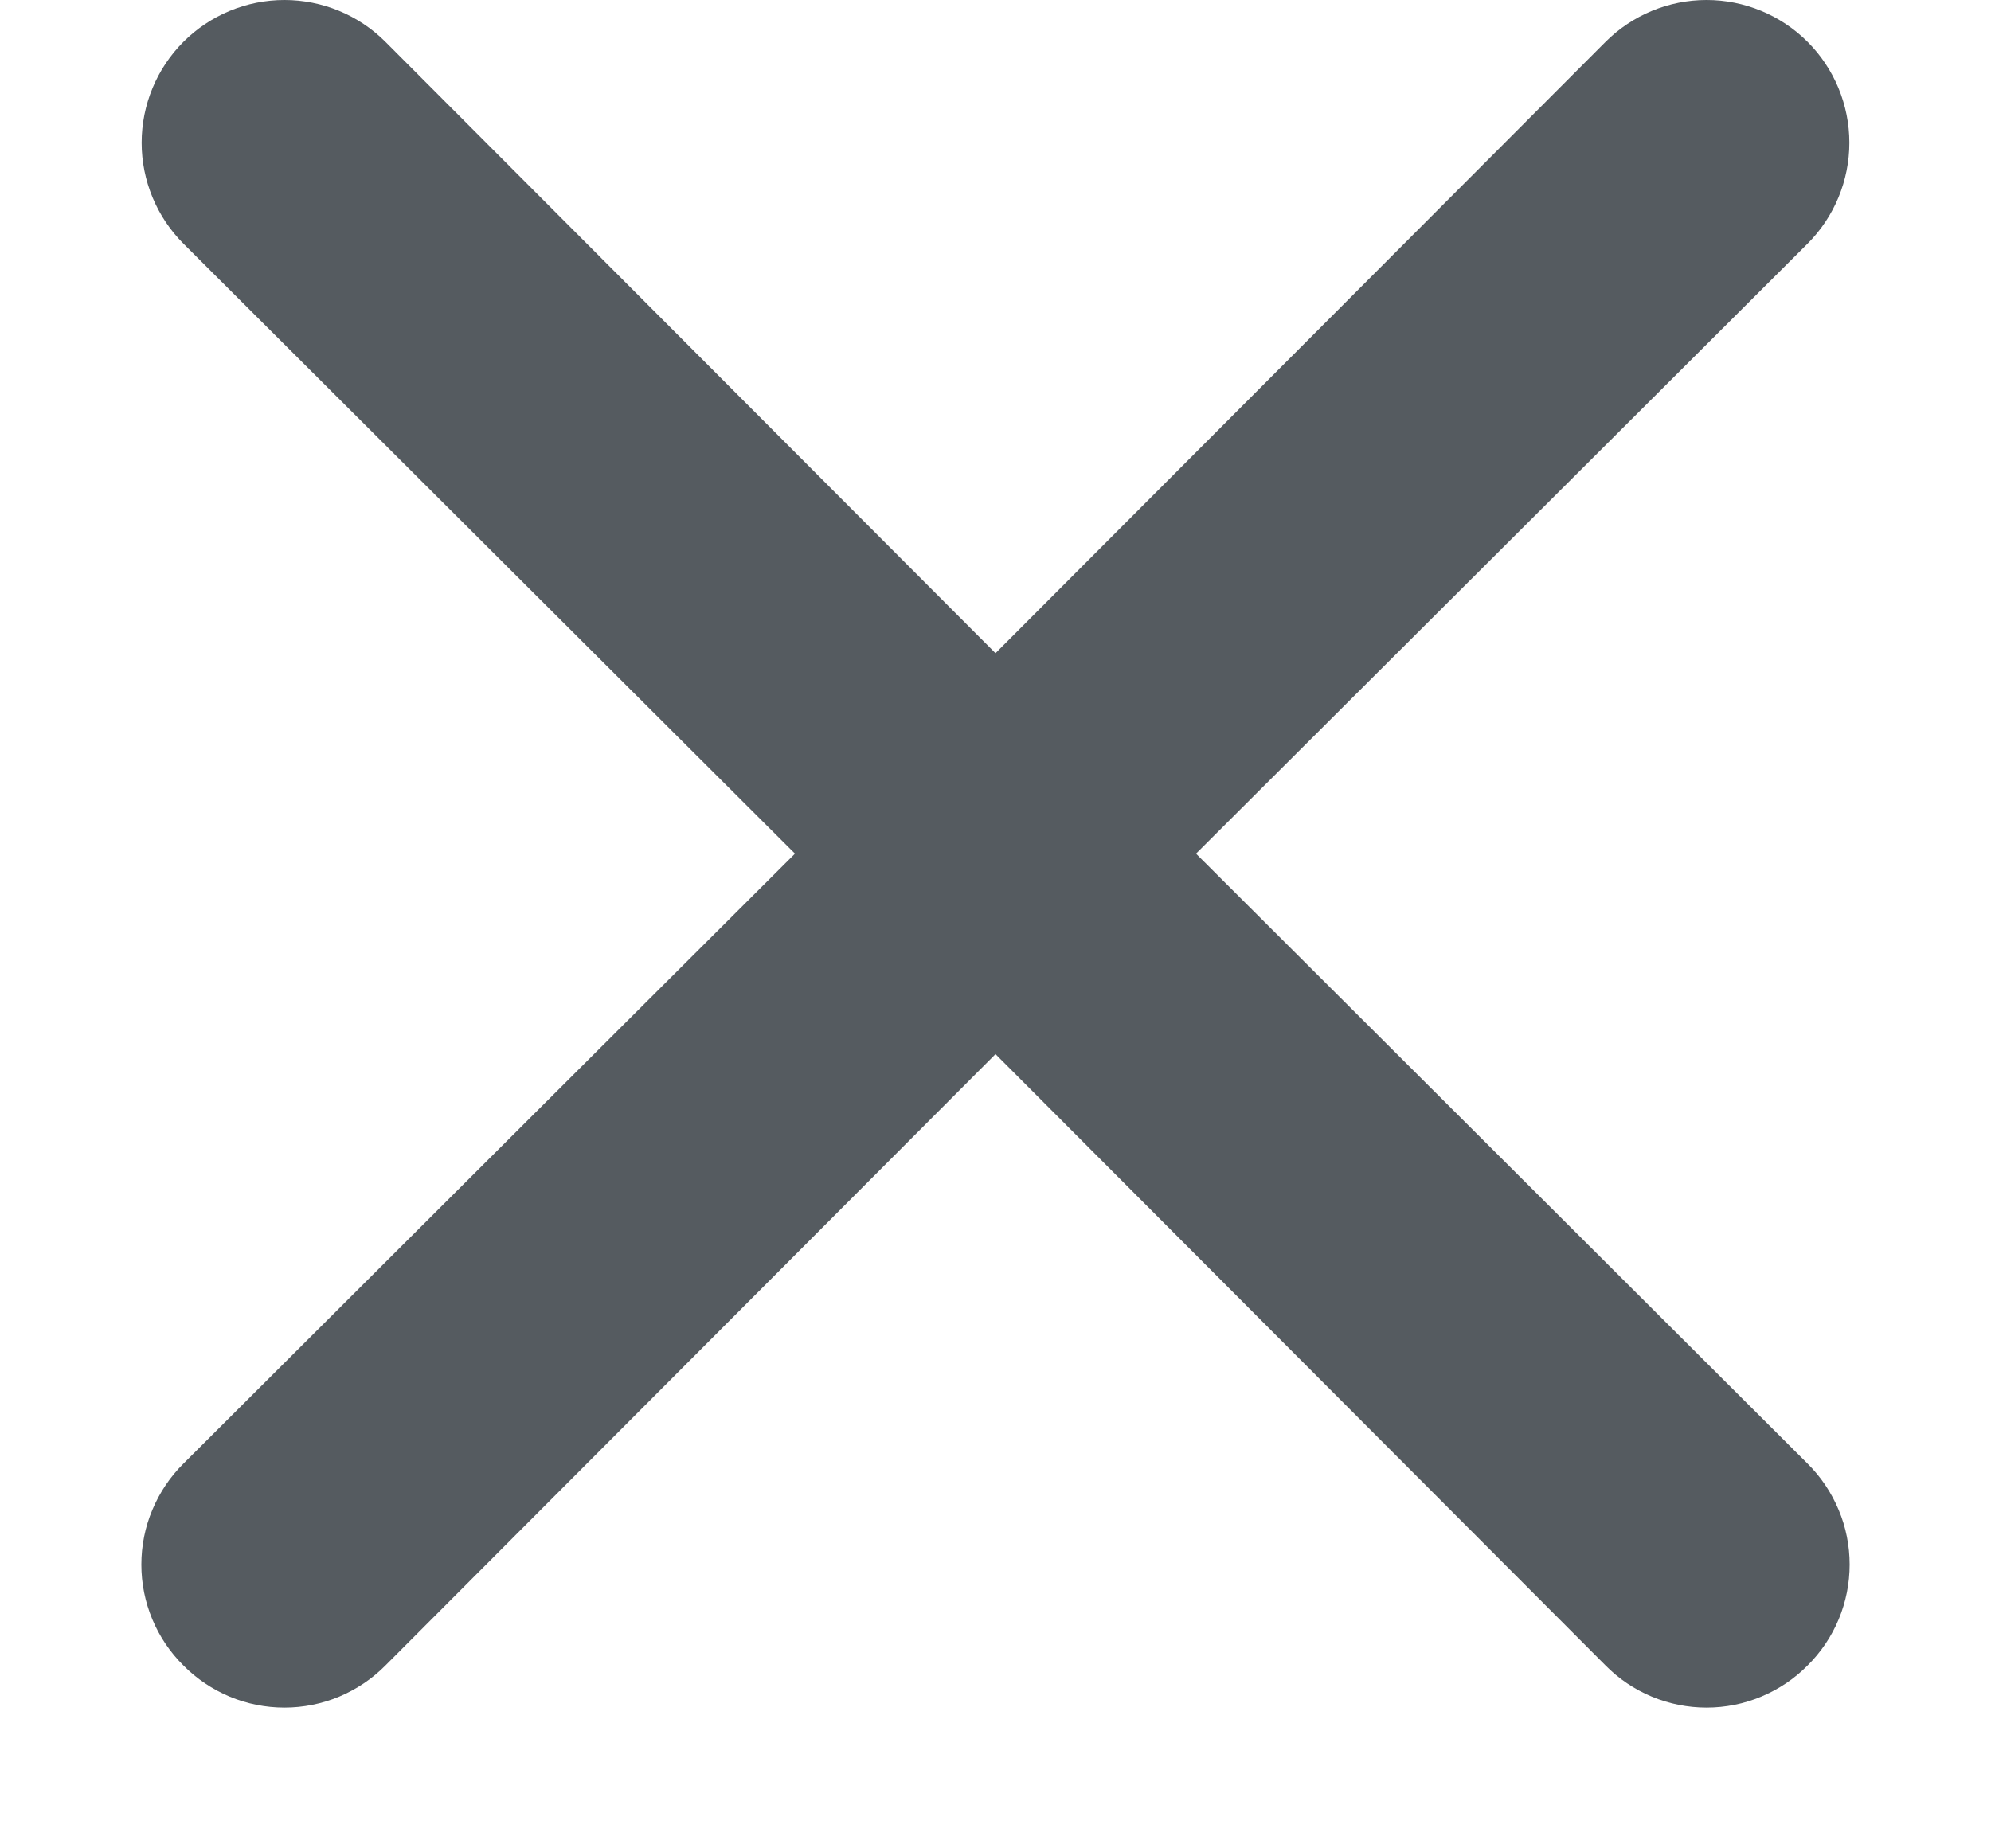 <svg width="14" height="13" viewBox="0 0 14 13" fill="none" xmlns="http://www.w3.org/2000/svg">
<path d="M8.41 6.004L12.71 1.714C12.898 1.526 13.004 1.27 13.004 1.004C13.004 0.738 12.898 0.482 12.71 0.294C12.522 0.106 12.266 0 12 0C11.734 0 11.478 0.106 11.29 0.294L7 4.594L2.71 0.294C2.522 0.106 2.266 -1.9841e-09 2 0C1.734 1.9841e-09 1.478 0.106 1.29 0.294C1.102 0.482 0.996 0.738 0.996 1.004C0.996 1.27 1.102 1.526 1.29 1.714L5.59 6.004L1.29 10.294C1.196 10.387 1.122 10.498 1.071 10.62C1.02 10.741 0.994 10.872 0.994 11.004C0.994 11.136 1.02 11.267 1.071 11.389C1.122 11.511 1.196 11.621 1.29 11.714C1.383 11.808 1.494 11.882 1.615 11.933C1.737 11.984 1.868 12.01 2 12.01C2.132 12.01 2.263 11.984 2.385 11.933C2.506 11.882 2.617 11.808 2.71 11.714L7 7.414L11.29 11.714C11.383 11.808 11.493 11.882 11.615 11.933C11.737 11.984 11.868 12.01 12 12.01C12.132 12.01 12.263 11.984 12.384 11.933C12.506 11.882 12.617 11.808 12.71 11.714C12.804 11.621 12.878 11.511 12.929 11.389C12.98 11.267 13.006 11.136 13.006 11.004C13.006 10.872 12.98 10.741 12.929 10.62C12.878 10.498 12.804 10.387 12.71 10.294L8.41 6.004Z" fill="#555B60"/>
</svg>

